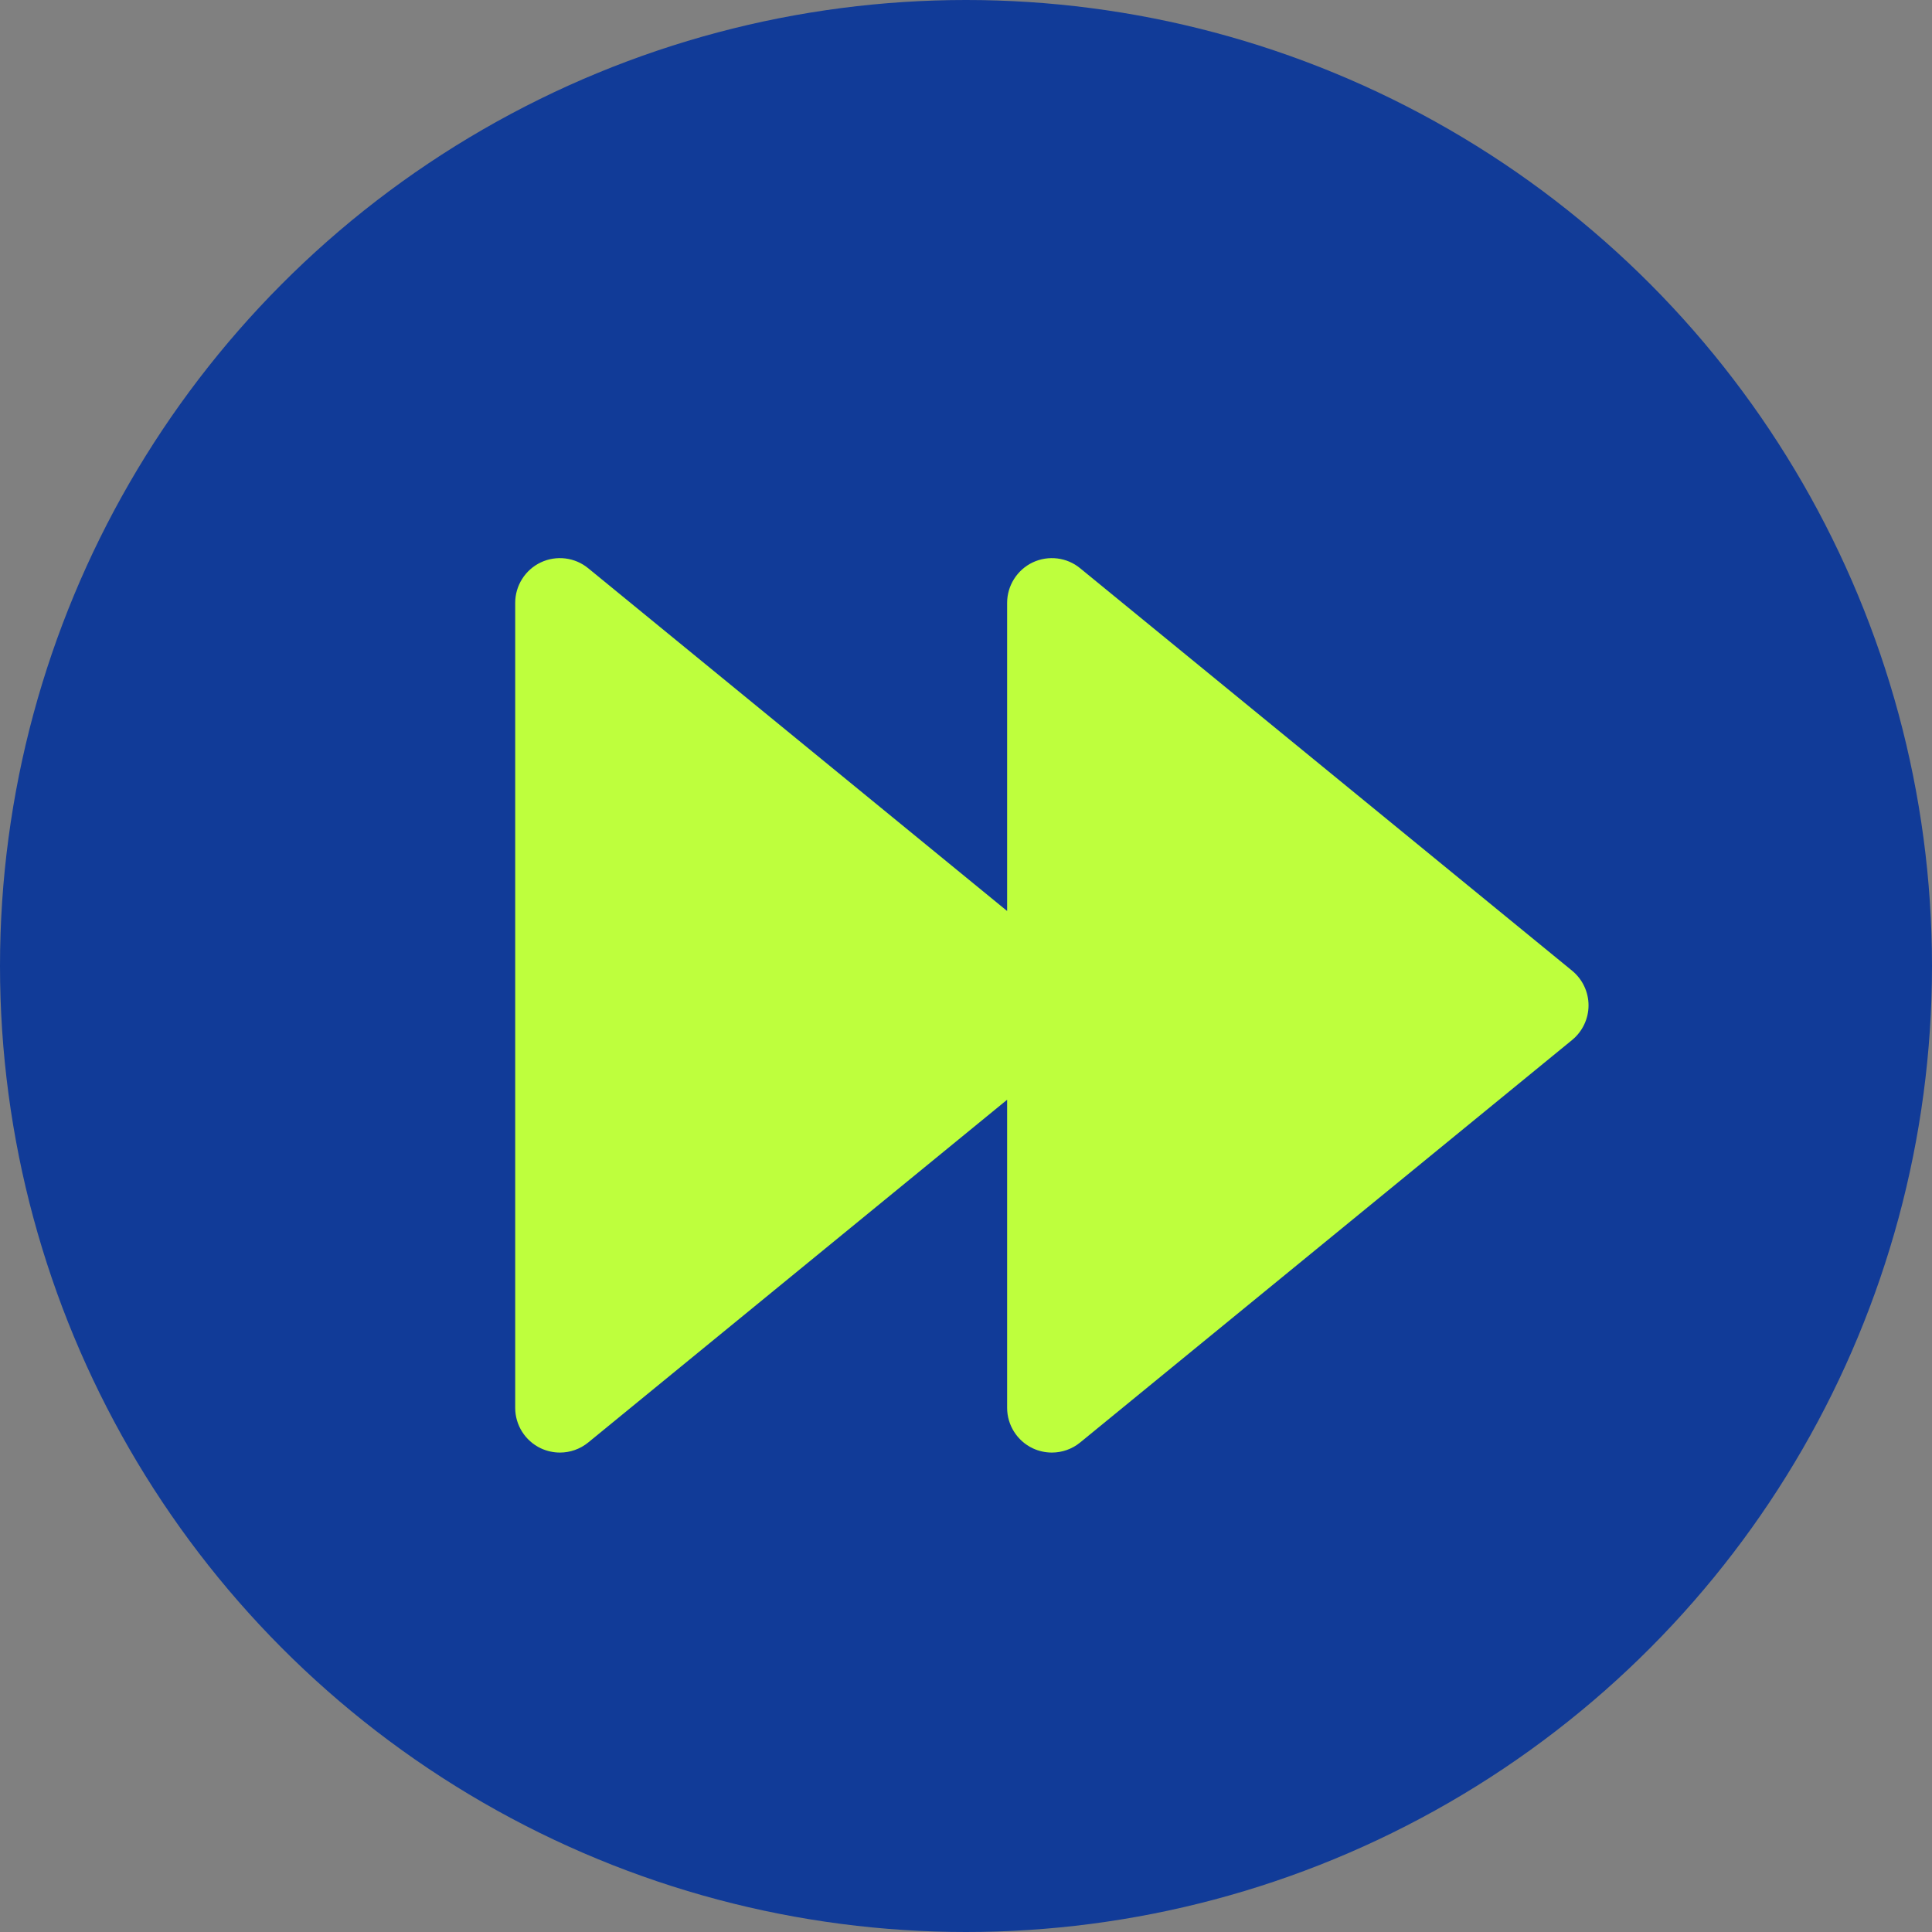 <svg width="45" height="45" viewBox="0 0 45 45" fill="none" xmlns="http://www.w3.org/2000/svg">
<rect x="0" y="0" width="45" height="45" fill="#808080" stroke="none"/>
<circle cx="22.5" cy="22.5" r="22.5" fill="#113B98"/>
<path d="M36.618 22.61L25.159 13.236C24.849 12.98 24.418 12.928 24.053 13.1C23.691 13.273 23.458 13.64 23.458 14.042V21.219L13.701 13.236C13.39 12.98 12.959 12.928 12.595 13.1C12.232 13.273 12 13.64 12 14.042V32.792C12 33.194 12.232 33.56 12.595 33.733C12.738 33.8 12.891 33.833 13.042 33.833C13.278 33.833 13.511 33.753 13.701 33.598L23.458 25.615V32.792C23.458 33.194 23.691 33.56 24.053 33.733C24.196 33.8 24.349 33.833 24.5 33.833C24.736 33.833 24.97 33.753 25.159 33.598L36.618 24.223C36.859 24.025 37 23.729 37 23.417C37 23.104 36.859 22.808 36.618 22.61Z" fill="#BEFF3D"/>
</svg>
